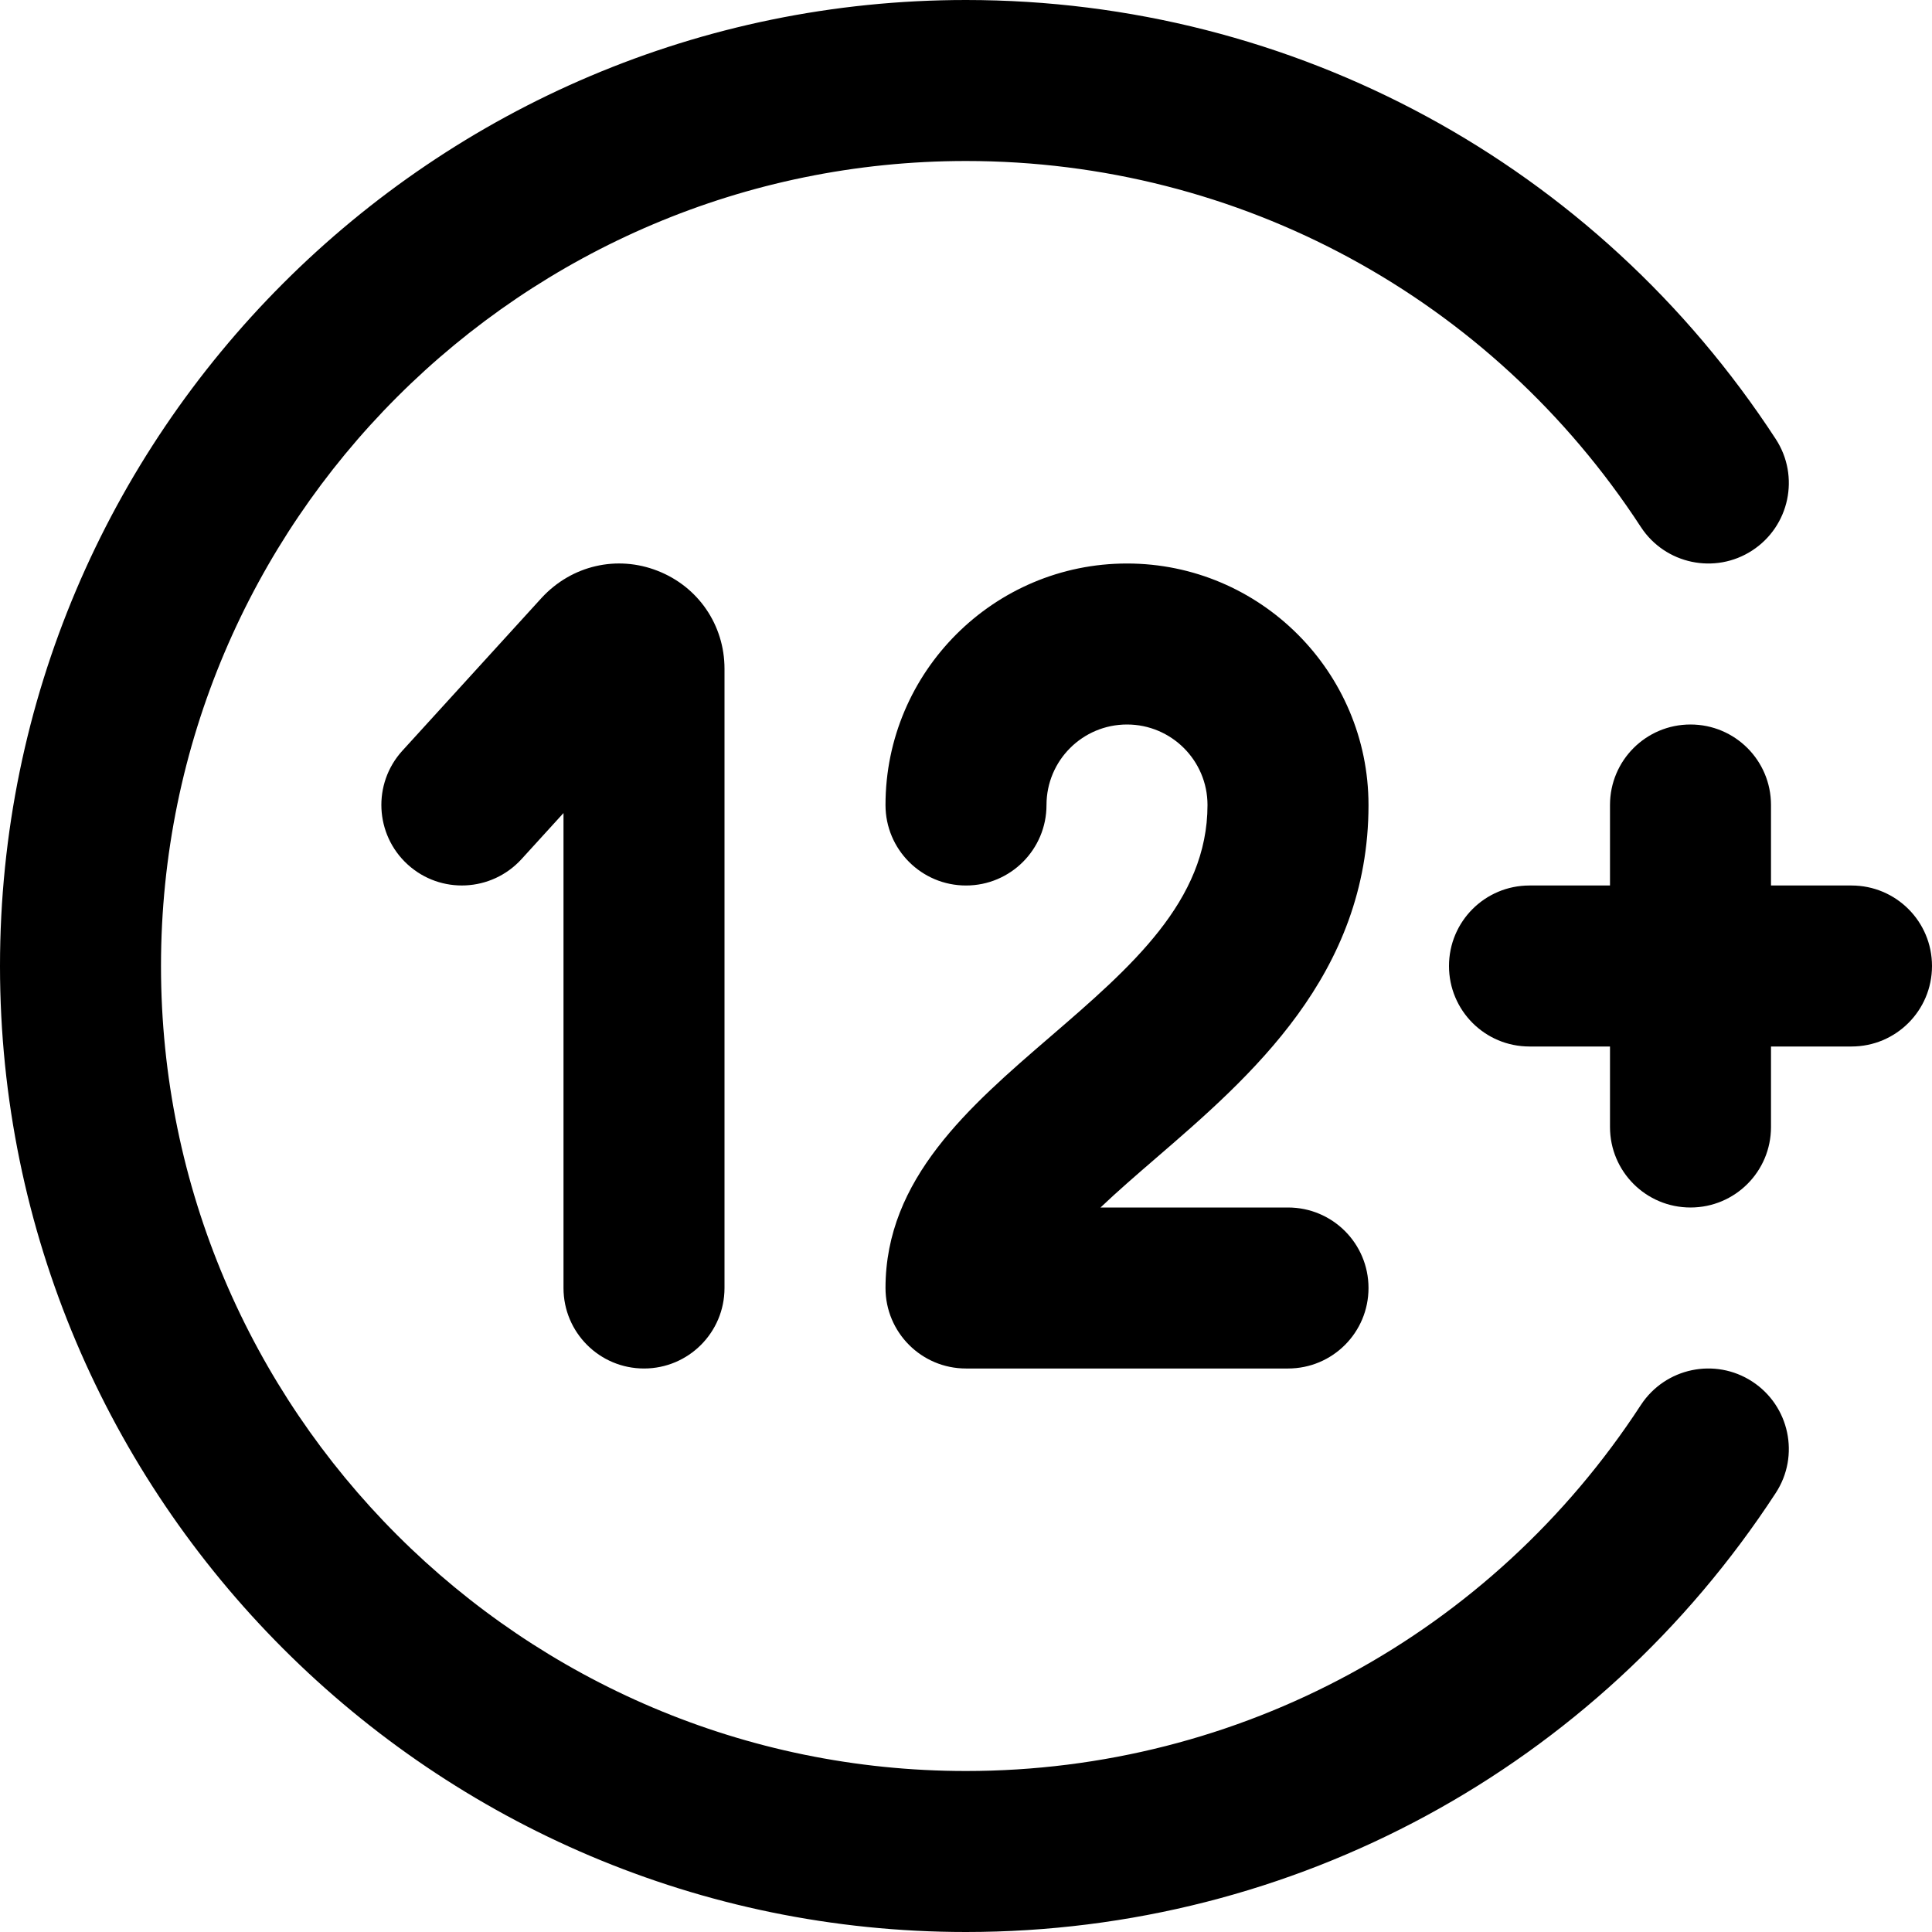 <?xml version="1.0" encoding="UTF-8"?>
<svg xmlns="http://www.w3.org/2000/svg" id="Layer_1" data-name="Layer 1" viewBox="0 0 24 24">
  <path d="m24,12c0,.553-.447,1-1,1h-1v1c0,.553-.447,1-1,1s-1-.447-1-1v-1h-1c-.553,0-1-.447-1-1s.447-1,1-1h1v-1c0-.553.447-1,1-1s1,.447,1,1v1h1c.553,0,1,.447,1,1Zm-7-2c0-1.654-1.346-3-3-3s-3,1.346-3,3c0,.553.448,1,1,1s1-.447,1-1,.448-1,1-1,1,.448,1,1c0,1.193-.949,2.013-1.955,2.88-1.005.866-2.045,1.763-2.045,3.12,0,.553.448,1,1,1h4c.553,0,1-.447,1-1s-.447-1-1-1h-2.329c.209-.199.446-.404.68-.606,1.181-1.018,2.649-2.284,2.649-4.394Zm-9,7c.552,0,1-.447,1-1v-7.693c0-.542-.326-1.019-.831-1.216-.504-.198-1.067-.068-1.439.334l-1.732,1.901c-.372.409-.342,1.041.066,1.413.409.373,1.041.341,1.413-.065l.523-.574v5.9c0,.553.448,1,1,1Zm13.767.162c-.462-.301-1.081-.171-1.384.292-1.855,2.847-4.989,4.546-8.383,4.546-5.514,0-10-4.486-10-10S6.486,2,12,2c3.394,0,6.527,1.699,8.383,4.546.302.463.923.593,1.384.292.463-.302.594-.921.292-1.384C19.832,2.039,16.072,0,12,0,5.383,0,0,5.383,0,12s5.383,12,12,12c4.071,0,7.832-2.039,10.059-5.454.302-.462.171-1.082-.292-1.384Z"/>
</svg>
